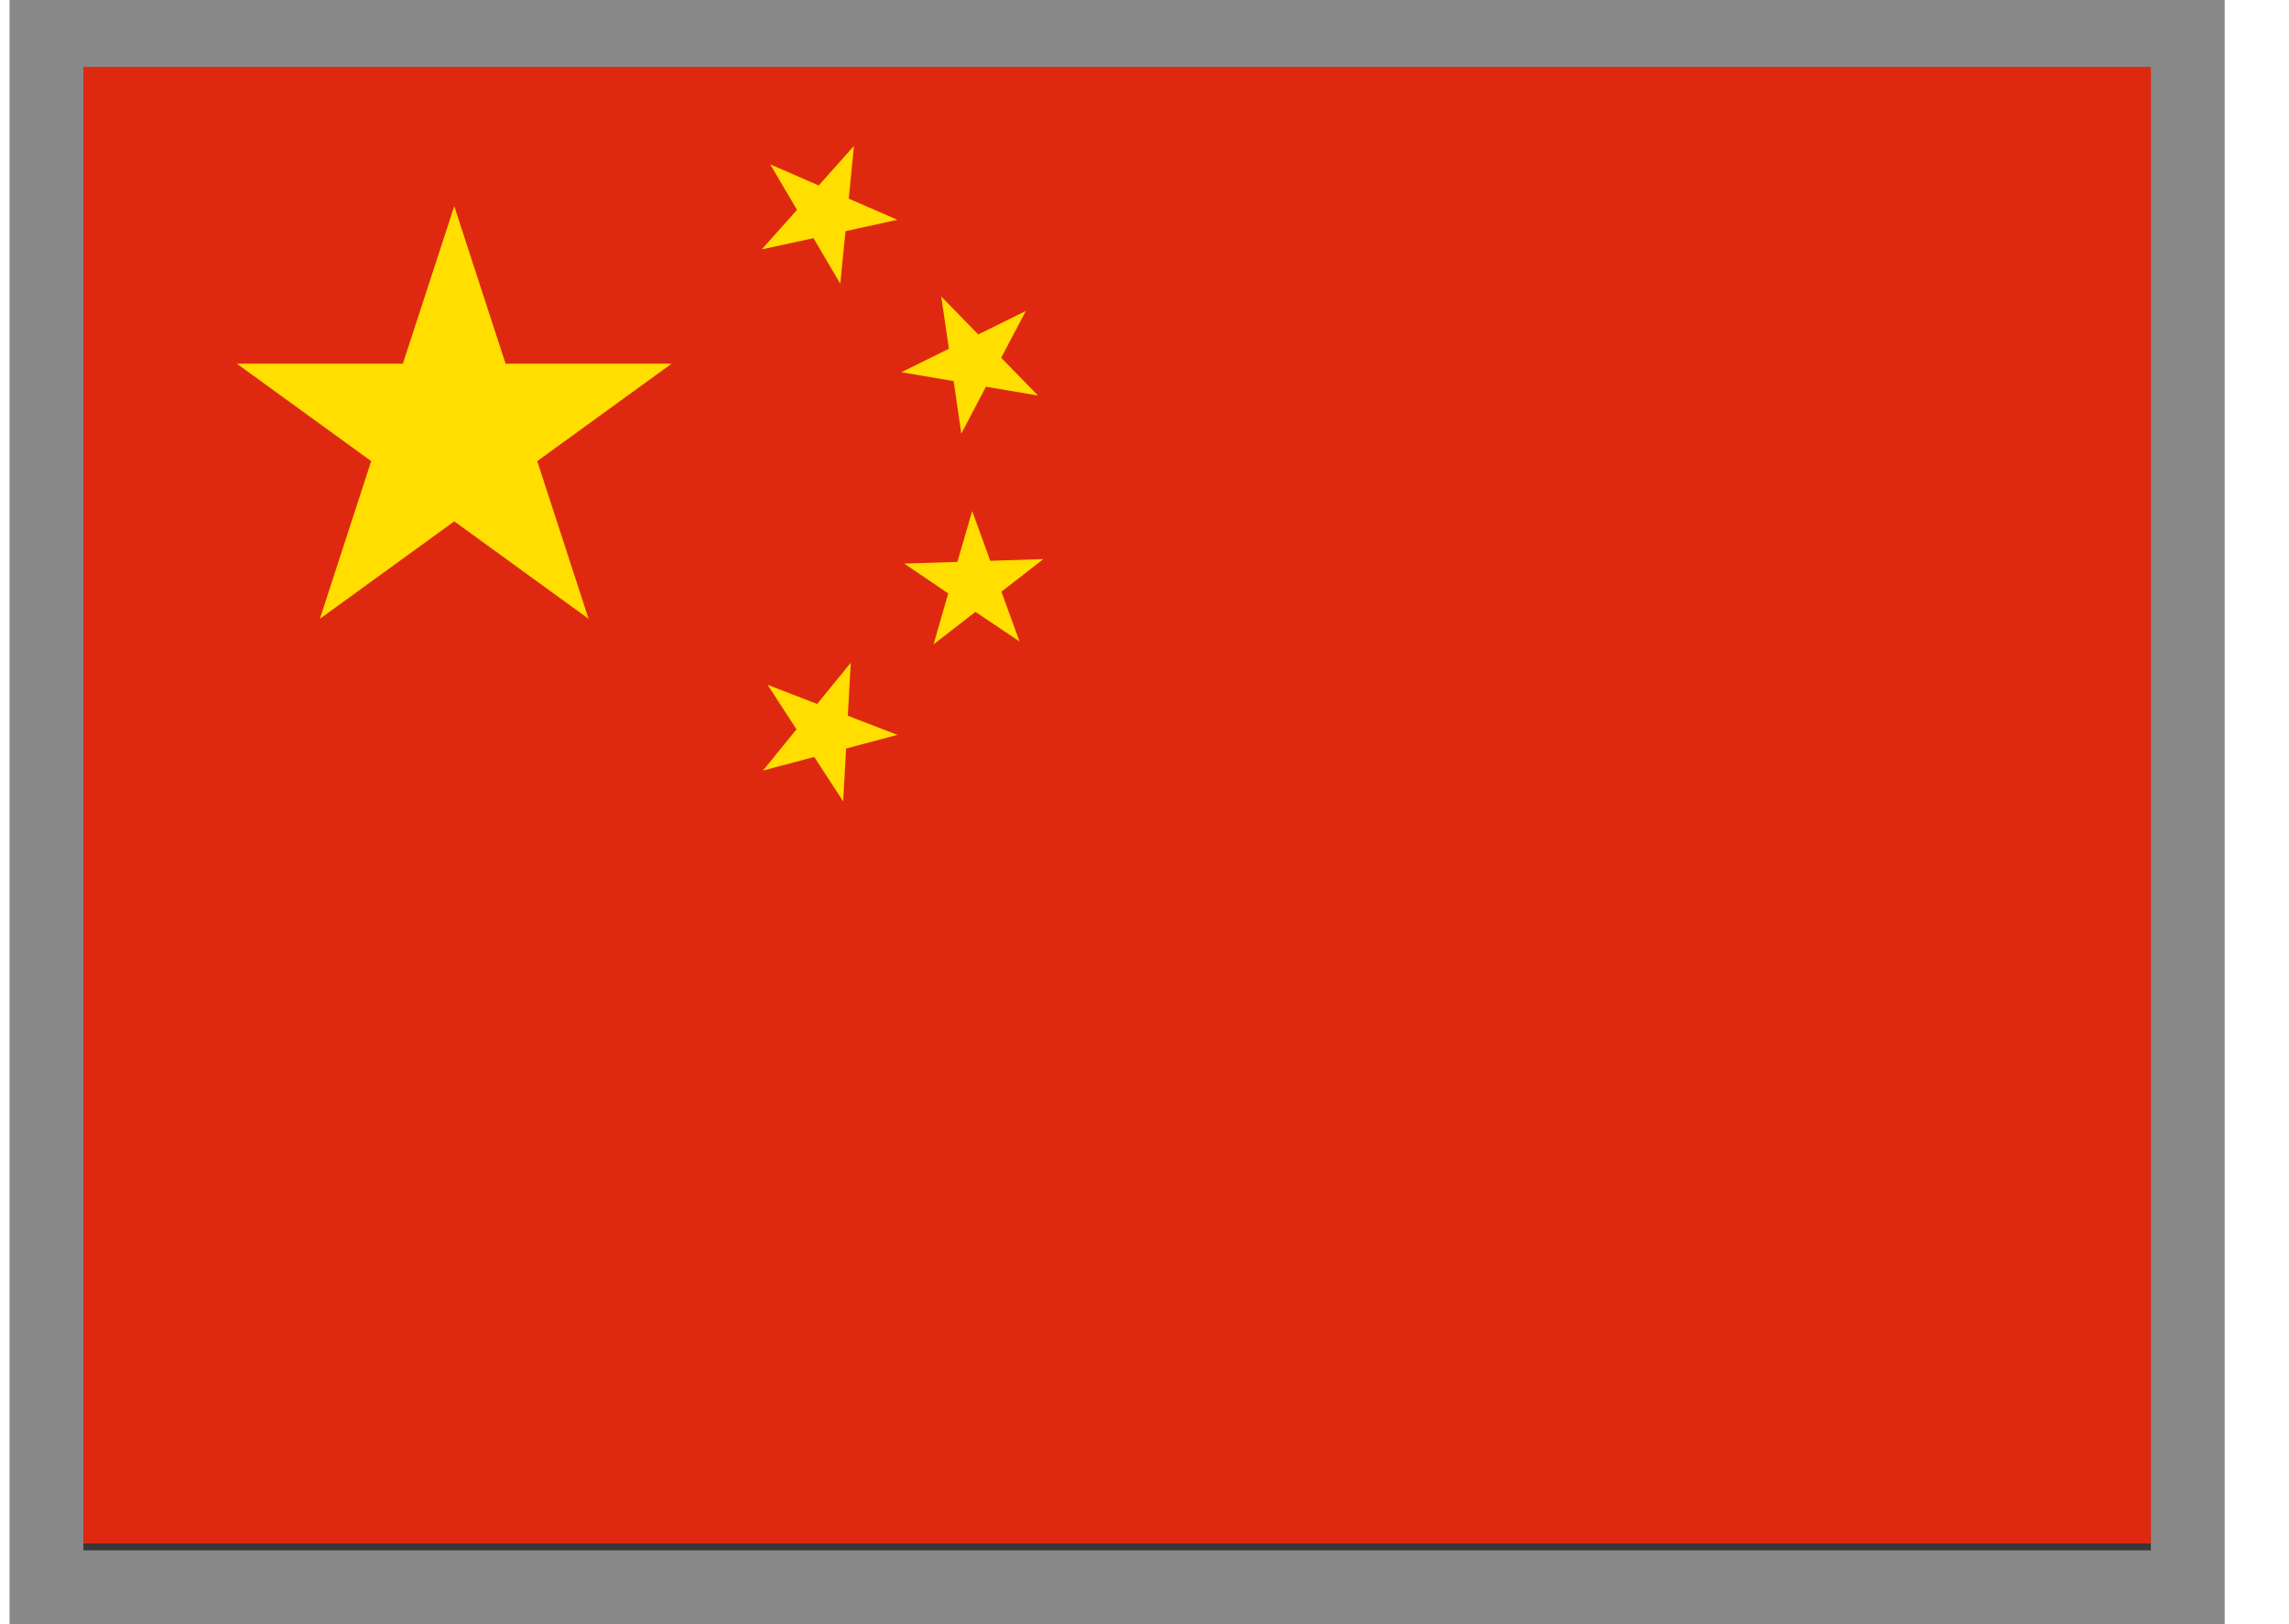 <svg width="31" height="22" viewBox="0 0 31 22" fill="none" xmlns="http://www.w3.org/2000/svg">
<rect x="0.629" y="0.5" width="29" height="21" fill="#373737" stroke="#888888"/>
<g clip-path="url(#clip0_4564_36500)">
<path d="M39.129 0.906H1.129V20.906H39.129V0.906Z" fill="#DE2910"/>
<path d="M6.152 2.793L6.847 4.926H9.096L7.276 6.246L7.971 8.382L6.152 7.062L4.332 8.382L5.027 6.246L3.207 4.926H5.456L6.152 2.793Z" fill="#FFDE00"/>
<path d="M11.565 1.977L11.495 2.691L12.153 2.977L11.451 3.131L11.38 3.843L11.017 3.226L10.316 3.378L10.794 2.843L10.431 2.226L11.088 2.512L11.565 1.977Z" fill="#FFDE00"/>
<path d="M13.893 4.212L13.559 4.846L14.059 5.358L13.353 5.238L13.019 5.873L12.915 5.162L12.207 5.042L12.851 4.724L12.747 4.016L13.248 4.53L13.893 4.212Z" fill="#FFDE00"/>
<path d="M13.166 6.922L13.411 7.596L14.131 7.573L13.562 8.015L13.808 8.689L13.21 8.288L12.643 8.728L12.842 8.038L12.246 7.634L12.966 7.611L13.166 6.922Z" fill="#FFDE00"/>
<path d="M11.522 8.977L11.482 9.695L12.154 9.954L11.459 10.139L11.419 10.855L11.027 10.253L10.332 10.438L10.787 9.879L10.395 9.276L11.067 9.535L11.522 8.977Z" fill="#FFDE00"/>
</g>
<defs>
<clipPath id="clip0_4564_36500">
<rect width="28" height="20" fill="white" transform="translate(1.129 0.906)"/>
</clipPath>
</defs>
</svg>
